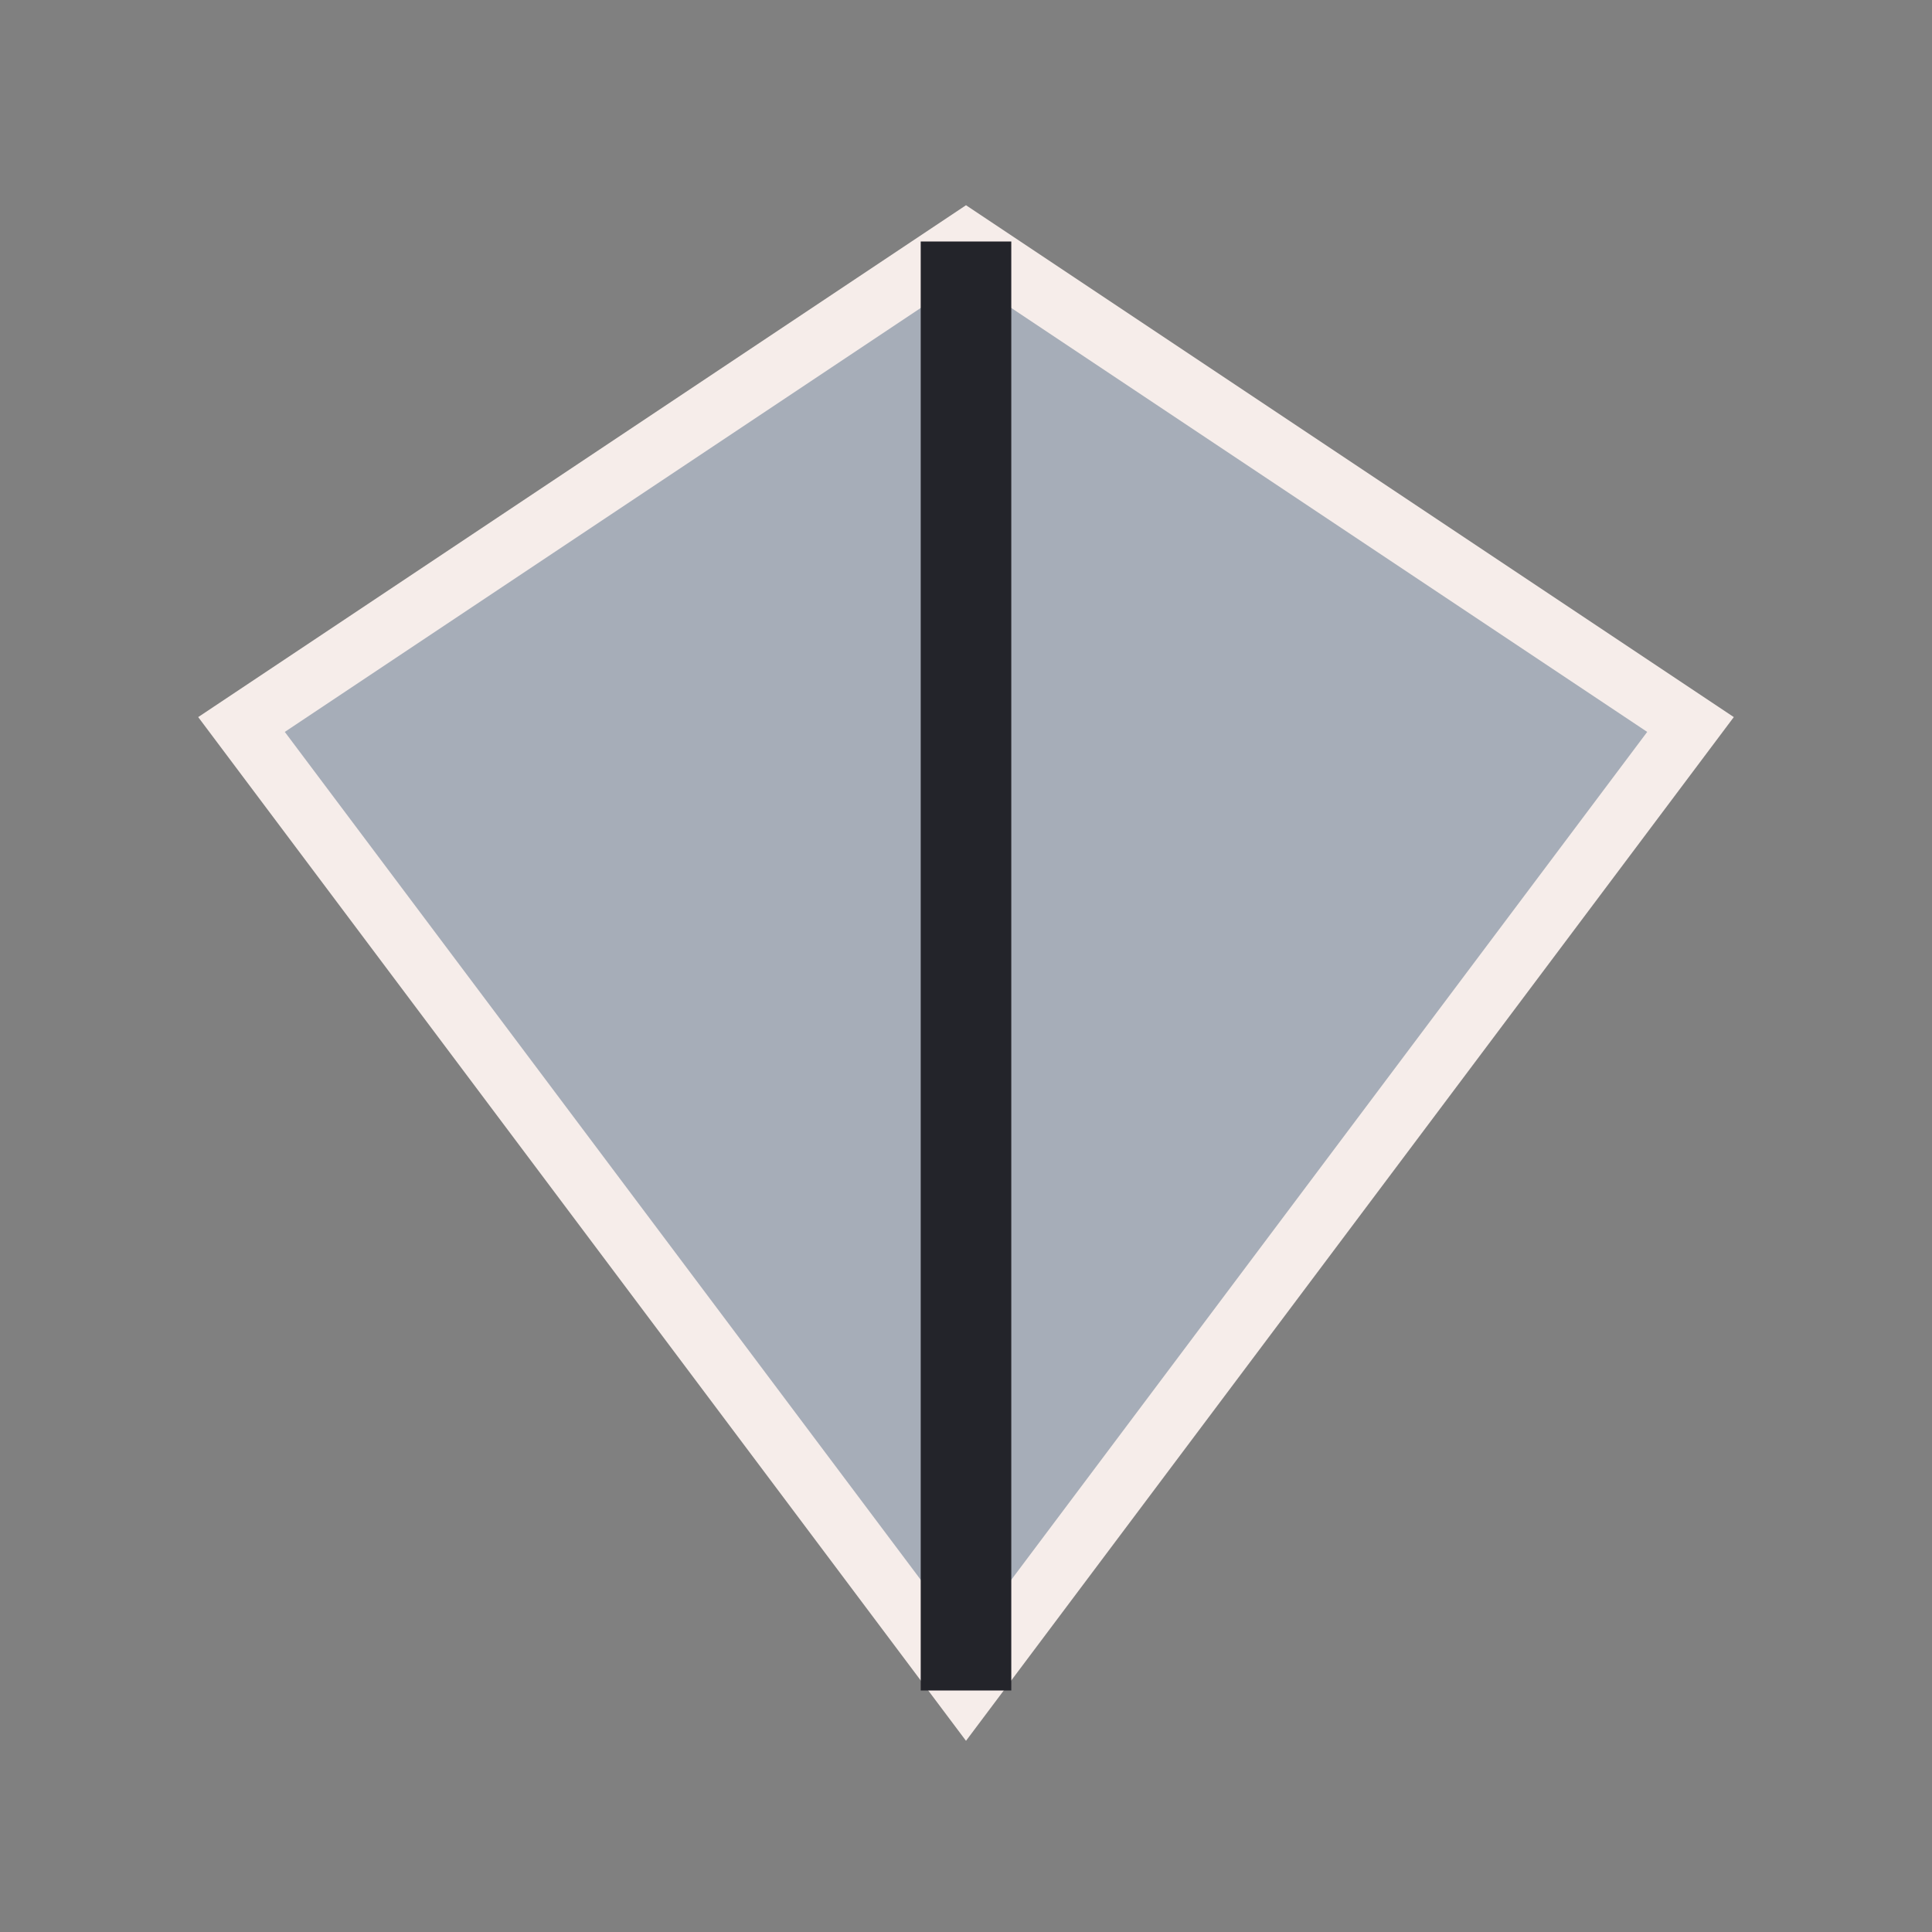 <?xml version="1.0" encoding="UTF-8"?>
<svg xmlns="http://www.w3.org/2000/svg" width="32" height="32" viewBox="0 0 32 32"><rect x="0" y="0" width="32" height="32" fill="#808080" stroke="none"/><polygon fill="#A6ADB8" stroke="#F6EDEA" stroke-width="1" points="16,4 28,12 16,28 4,12"/><line x1="16" y1="4" x2="16" y2="28" stroke="#23242A" stroke-width="1.5"/></svg>
